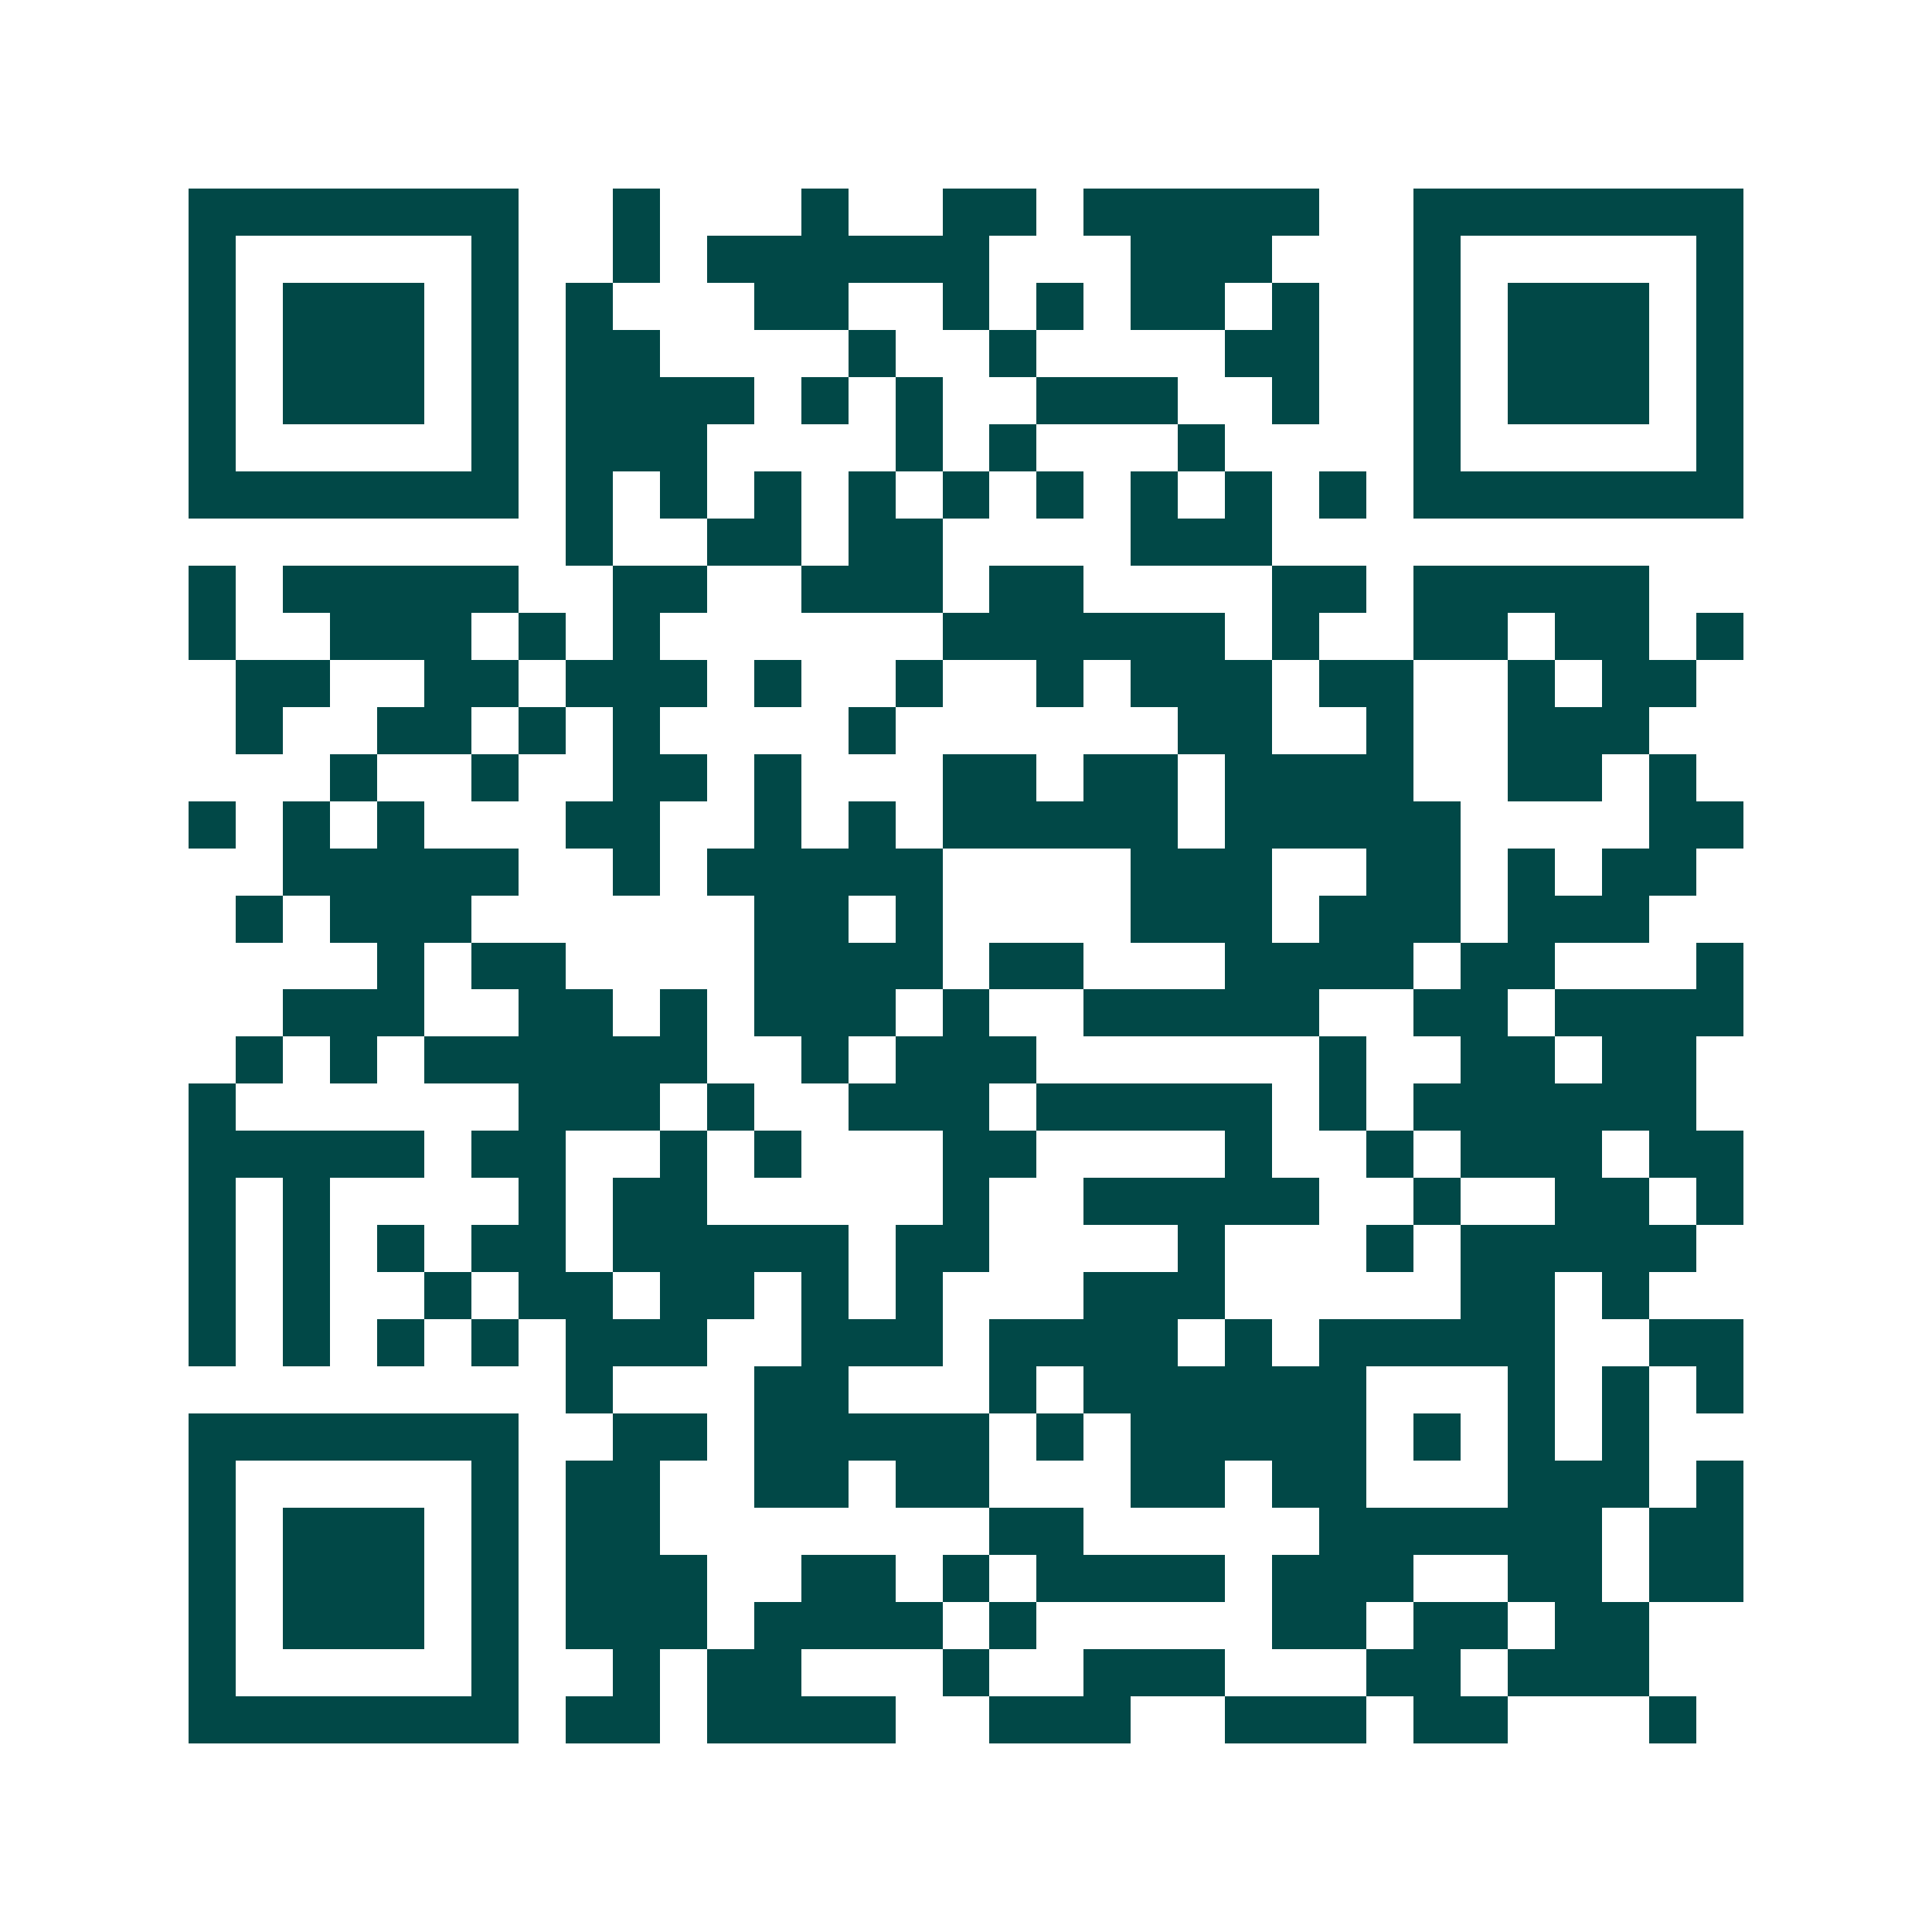 <svg xmlns="http://www.w3.org/2000/svg" width="200" height="200" viewBox="0 0 41 41" shape-rendering="crispEdges"><path fill="#ffffff" d="M0 0h41v41H0z"/><path stroke="#014847" d="M4 4.5h7m2 0h1m3 0h1m2 0h2m1 0h5m2 0h7M4 5.5h1m5 0h1m2 0h1m1 0h6m3 0h3m3 0h1m5 0h1M4 6.5h1m1 0h3m1 0h1m1 0h1m3 0h2m2 0h1m1 0h1m1 0h2m1 0h1m2 0h1m1 0h3m1 0h1M4 7.5h1m1 0h3m1 0h1m1 0h2m4 0h1m2 0h1m4 0h2m2 0h1m1 0h3m1 0h1M4 8.5h1m1 0h3m1 0h1m1 0h4m1 0h1m1 0h1m2 0h3m2 0h1m2 0h1m1 0h3m1 0h1M4 9.5h1m5 0h1m1 0h3m4 0h1m1 0h1m3 0h1m4 0h1m5 0h1M4 10.5h7m1 0h1m1 0h1m1 0h1m1 0h1m1 0h1m1 0h1m1 0h1m1 0h1m1 0h1m1 0h7M12 11.5h1m2 0h2m1 0h2m4 0h3M4 12.5h1m1 0h5m2 0h2m2 0h3m1 0h2m4 0h2m1 0h5M4 13.5h1m2 0h3m1 0h1m1 0h1m6 0h6m1 0h1m2 0h2m1 0h2m1 0h1M5 14.5h2m2 0h2m1 0h3m1 0h1m2 0h1m2 0h1m1 0h3m1 0h2m2 0h1m1 0h2M5 15.5h1m2 0h2m1 0h1m1 0h1m4 0h1m6 0h2m2 0h1m2 0h3M7 16.5h1m2 0h1m2 0h2m1 0h1m3 0h2m1 0h2m1 0h4m2 0h2m1 0h1M4 17.5h1m1 0h1m1 0h1m3 0h2m2 0h1m1 0h1m1 0h5m1 0h5m4 0h2M6 18.5h5m2 0h1m1 0h5m4 0h3m2 0h2m1 0h1m1 0h2M5 19.5h1m1 0h3m6 0h2m1 0h1m4 0h3m1 0h3m1 0h3M8 20.5h1m1 0h2m4 0h4m1 0h2m3 0h4m1 0h2m3 0h1M6 21.5h3m2 0h2m1 0h1m1 0h3m1 0h1m2 0h5m2 0h2m1 0h4M5 22.5h1m1 0h1m1 0h6m2 0h1m1 0h3m6 0h1m2 0h2m1 0h2M4 23.5h1m6 0h3m1 0h1m2 0h3m1 0h5m1 0h1m1 0h6M4 24.5h5m1 0h2m2 0h1m1 0h1m3 0h2m4 0h1m2 0h1m1 0h3m1 0h2M4 25.5h1m1 0h1m4 0h1m1 0h2m5 0h1m2 0h5m2 0h1m2 0h2m1 0h1M4 26.5h1m1 0h1m1 0h1m1 0h2m1 0h5m1 0h2m4 0h1m3 0h1m1 0h5M4 27.5h1m1 0h1m2 0h1m1 0h2m1 0h2m1 0h1m1 0h1m3 0h3m5 0h2m1 0h1M4 28.5h1m1 0h1m1 0h1m1 0h1m1 0h3m2 0h3m1 0h4m1 0h1m1 0h5m2 0h2M12 29.5h1m3 0h2m3 0h1m1 0h6m3 0h1m1 0h1m1 0h1M4 30.5h7m2 0h2m1 0h5m1 0h1m1 0h5m1 0h1m1 0h1m1 0h1M4 31.5h1m5 0h1m1 0h2m2 0h2m1 0h2m3 0h2m1 0h2m3 0h3m1 0h1M4 32.5h1m1 0h3m1 0h1m1 0h2m7 0h2m5 0h6m1 0h2M4 33.5h1m1 0h3m1 0h1m1 0h3m2 0h2m1 0h1m1 0h4m1 0h3m2 0h2m1 0h2M4 34.5h1m1 0h3m1 0h1m1 0h3m1 0h4m1 0h1m5 0h2m1 0h2m1 0h2M4 35.5h1m5 0h1m2 0h1m1 0h2m3 0h1m2 0h3m3 0h2m1 0h3M4 36.5h7m1 0h2m1 0h4m2 0h3m2 0h3m1 0h2m3 0h1"/></svg>
